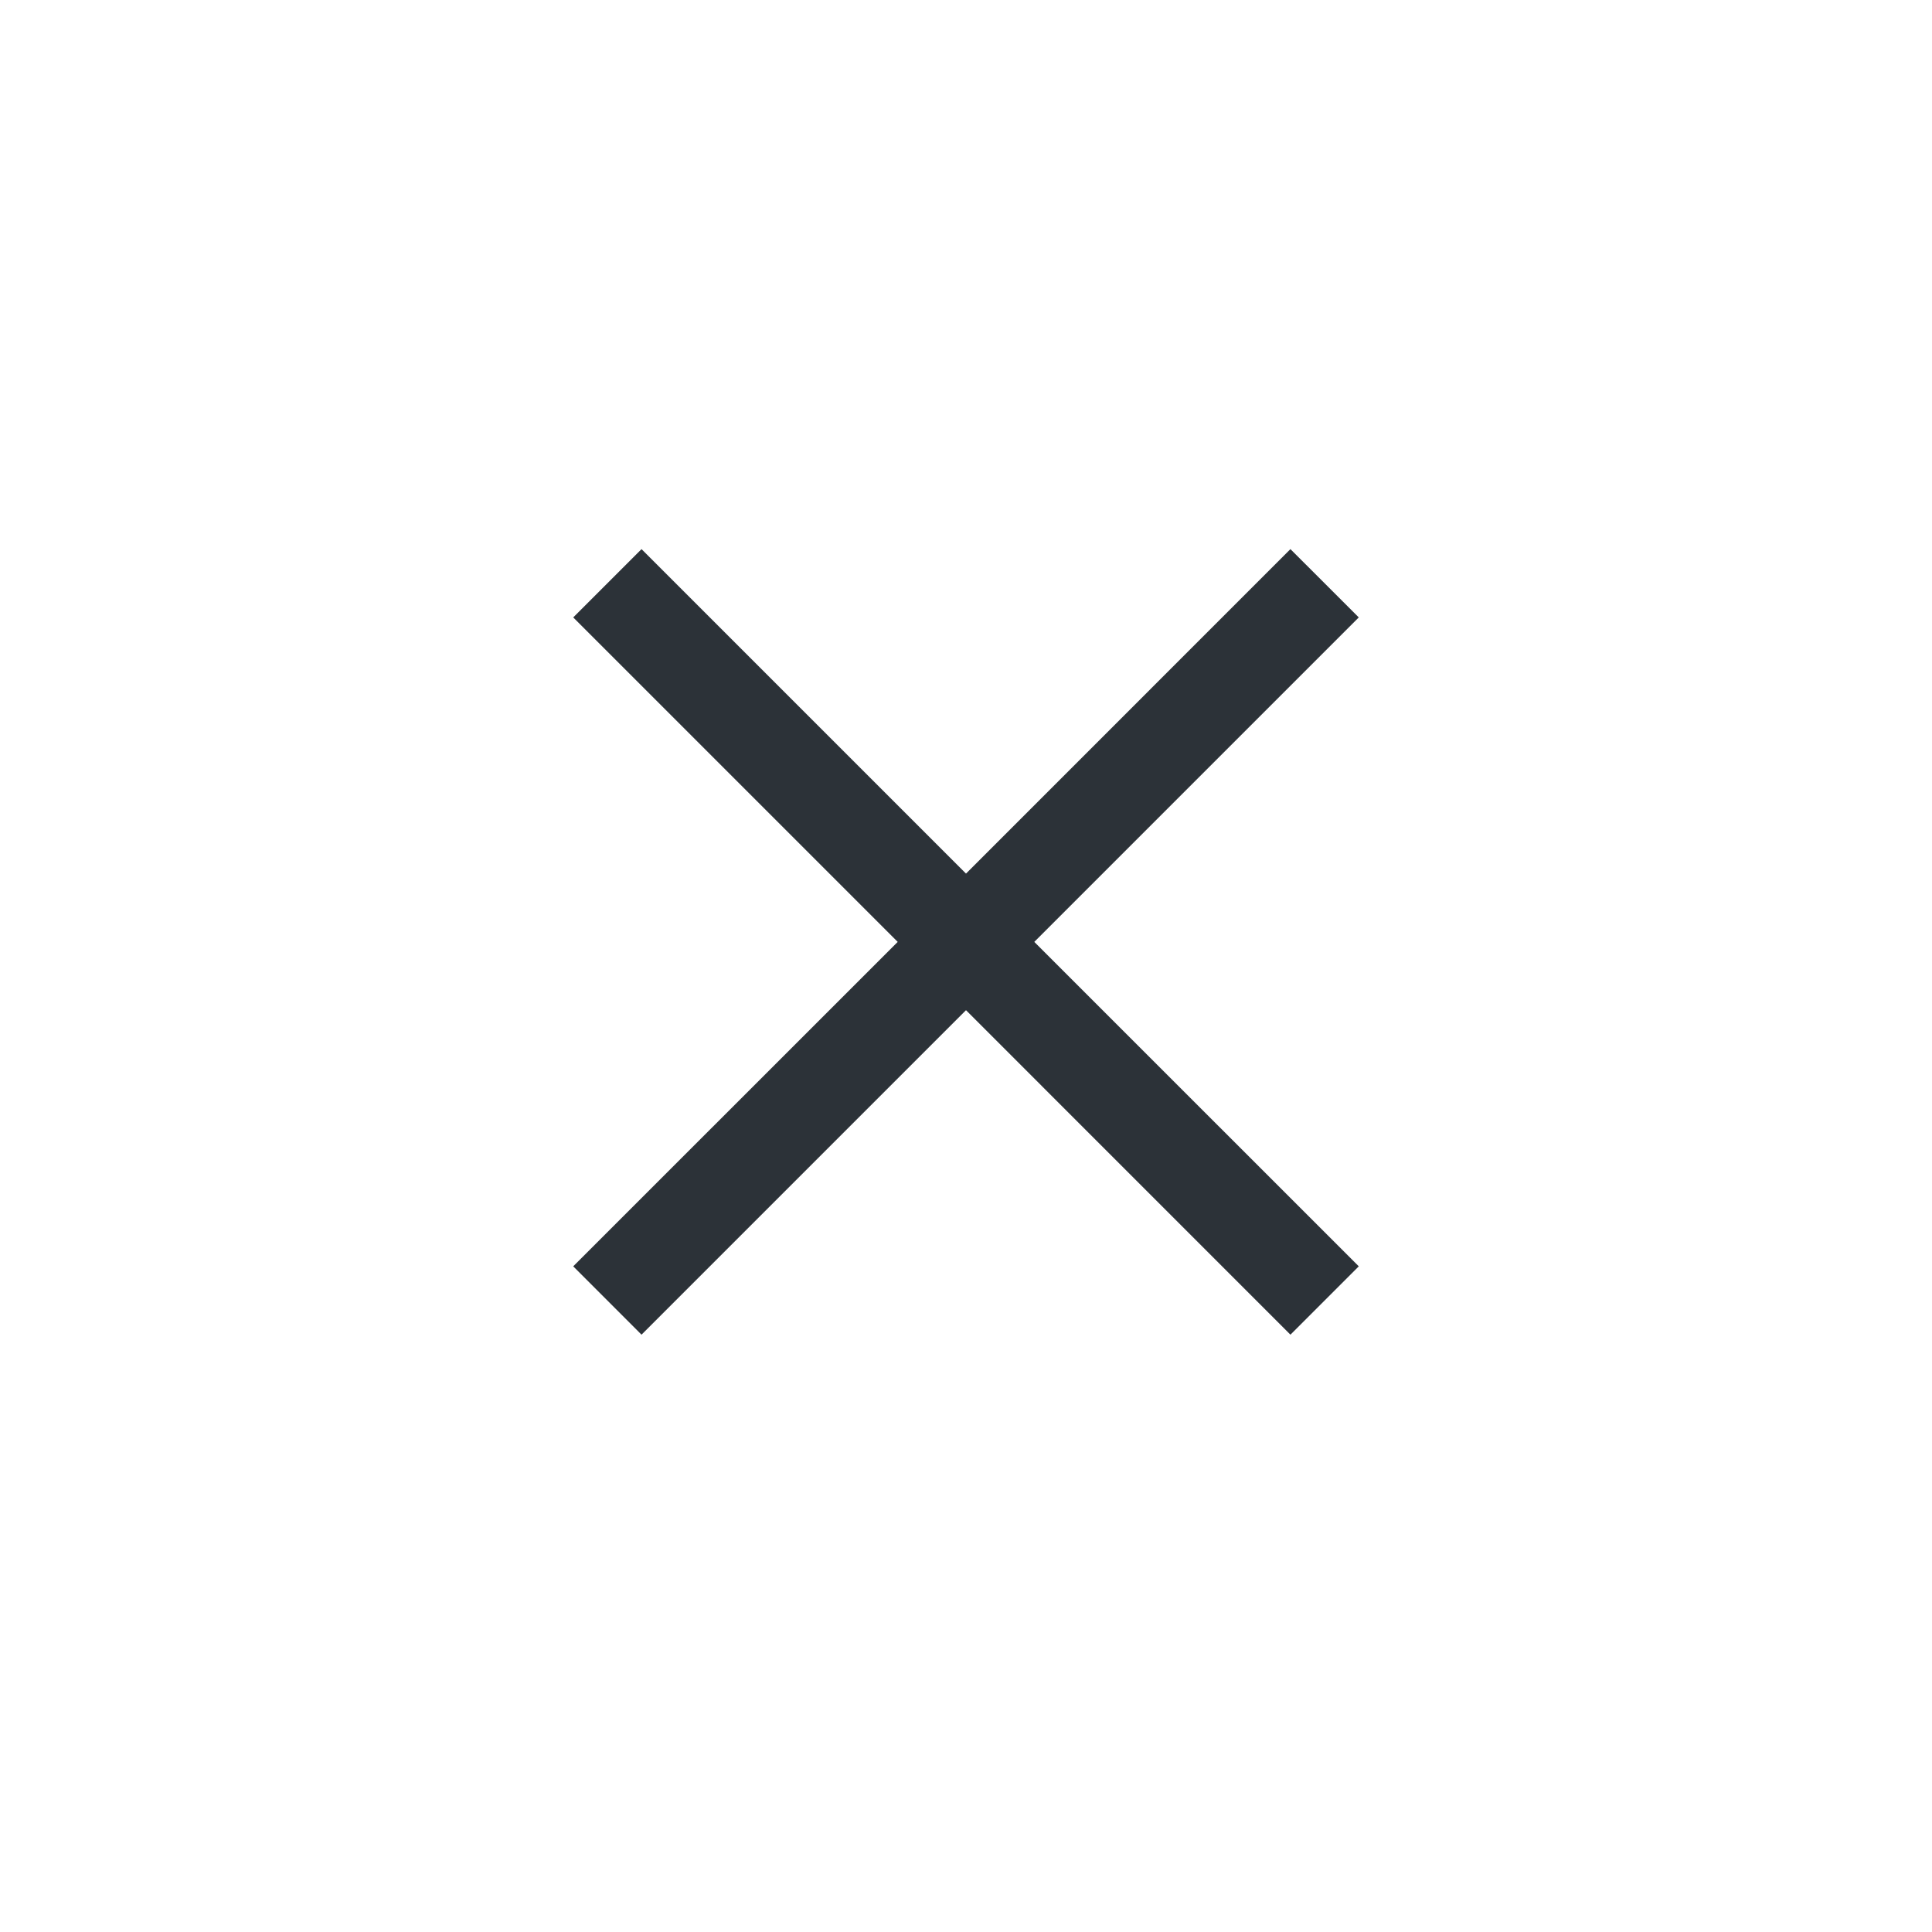<svg width="40" height="40" viewBox="0 0 40 40" fill="none" xmlns="http://www.w3.org/2000/svg">
<path fill-rule="evenodd" clip-rule="evenodd" d="M26.717 11.369L28.132 12.783L21.414 19.501L28.132 26.218L26.717 27.633L20 20.915L13.282 27.633L11.868 26.218L18.586 19.501L11.868 12.783L13.282 11.369L20 18.087L26.717 11.369Z" fill="#2C3238"/>
</svg>
